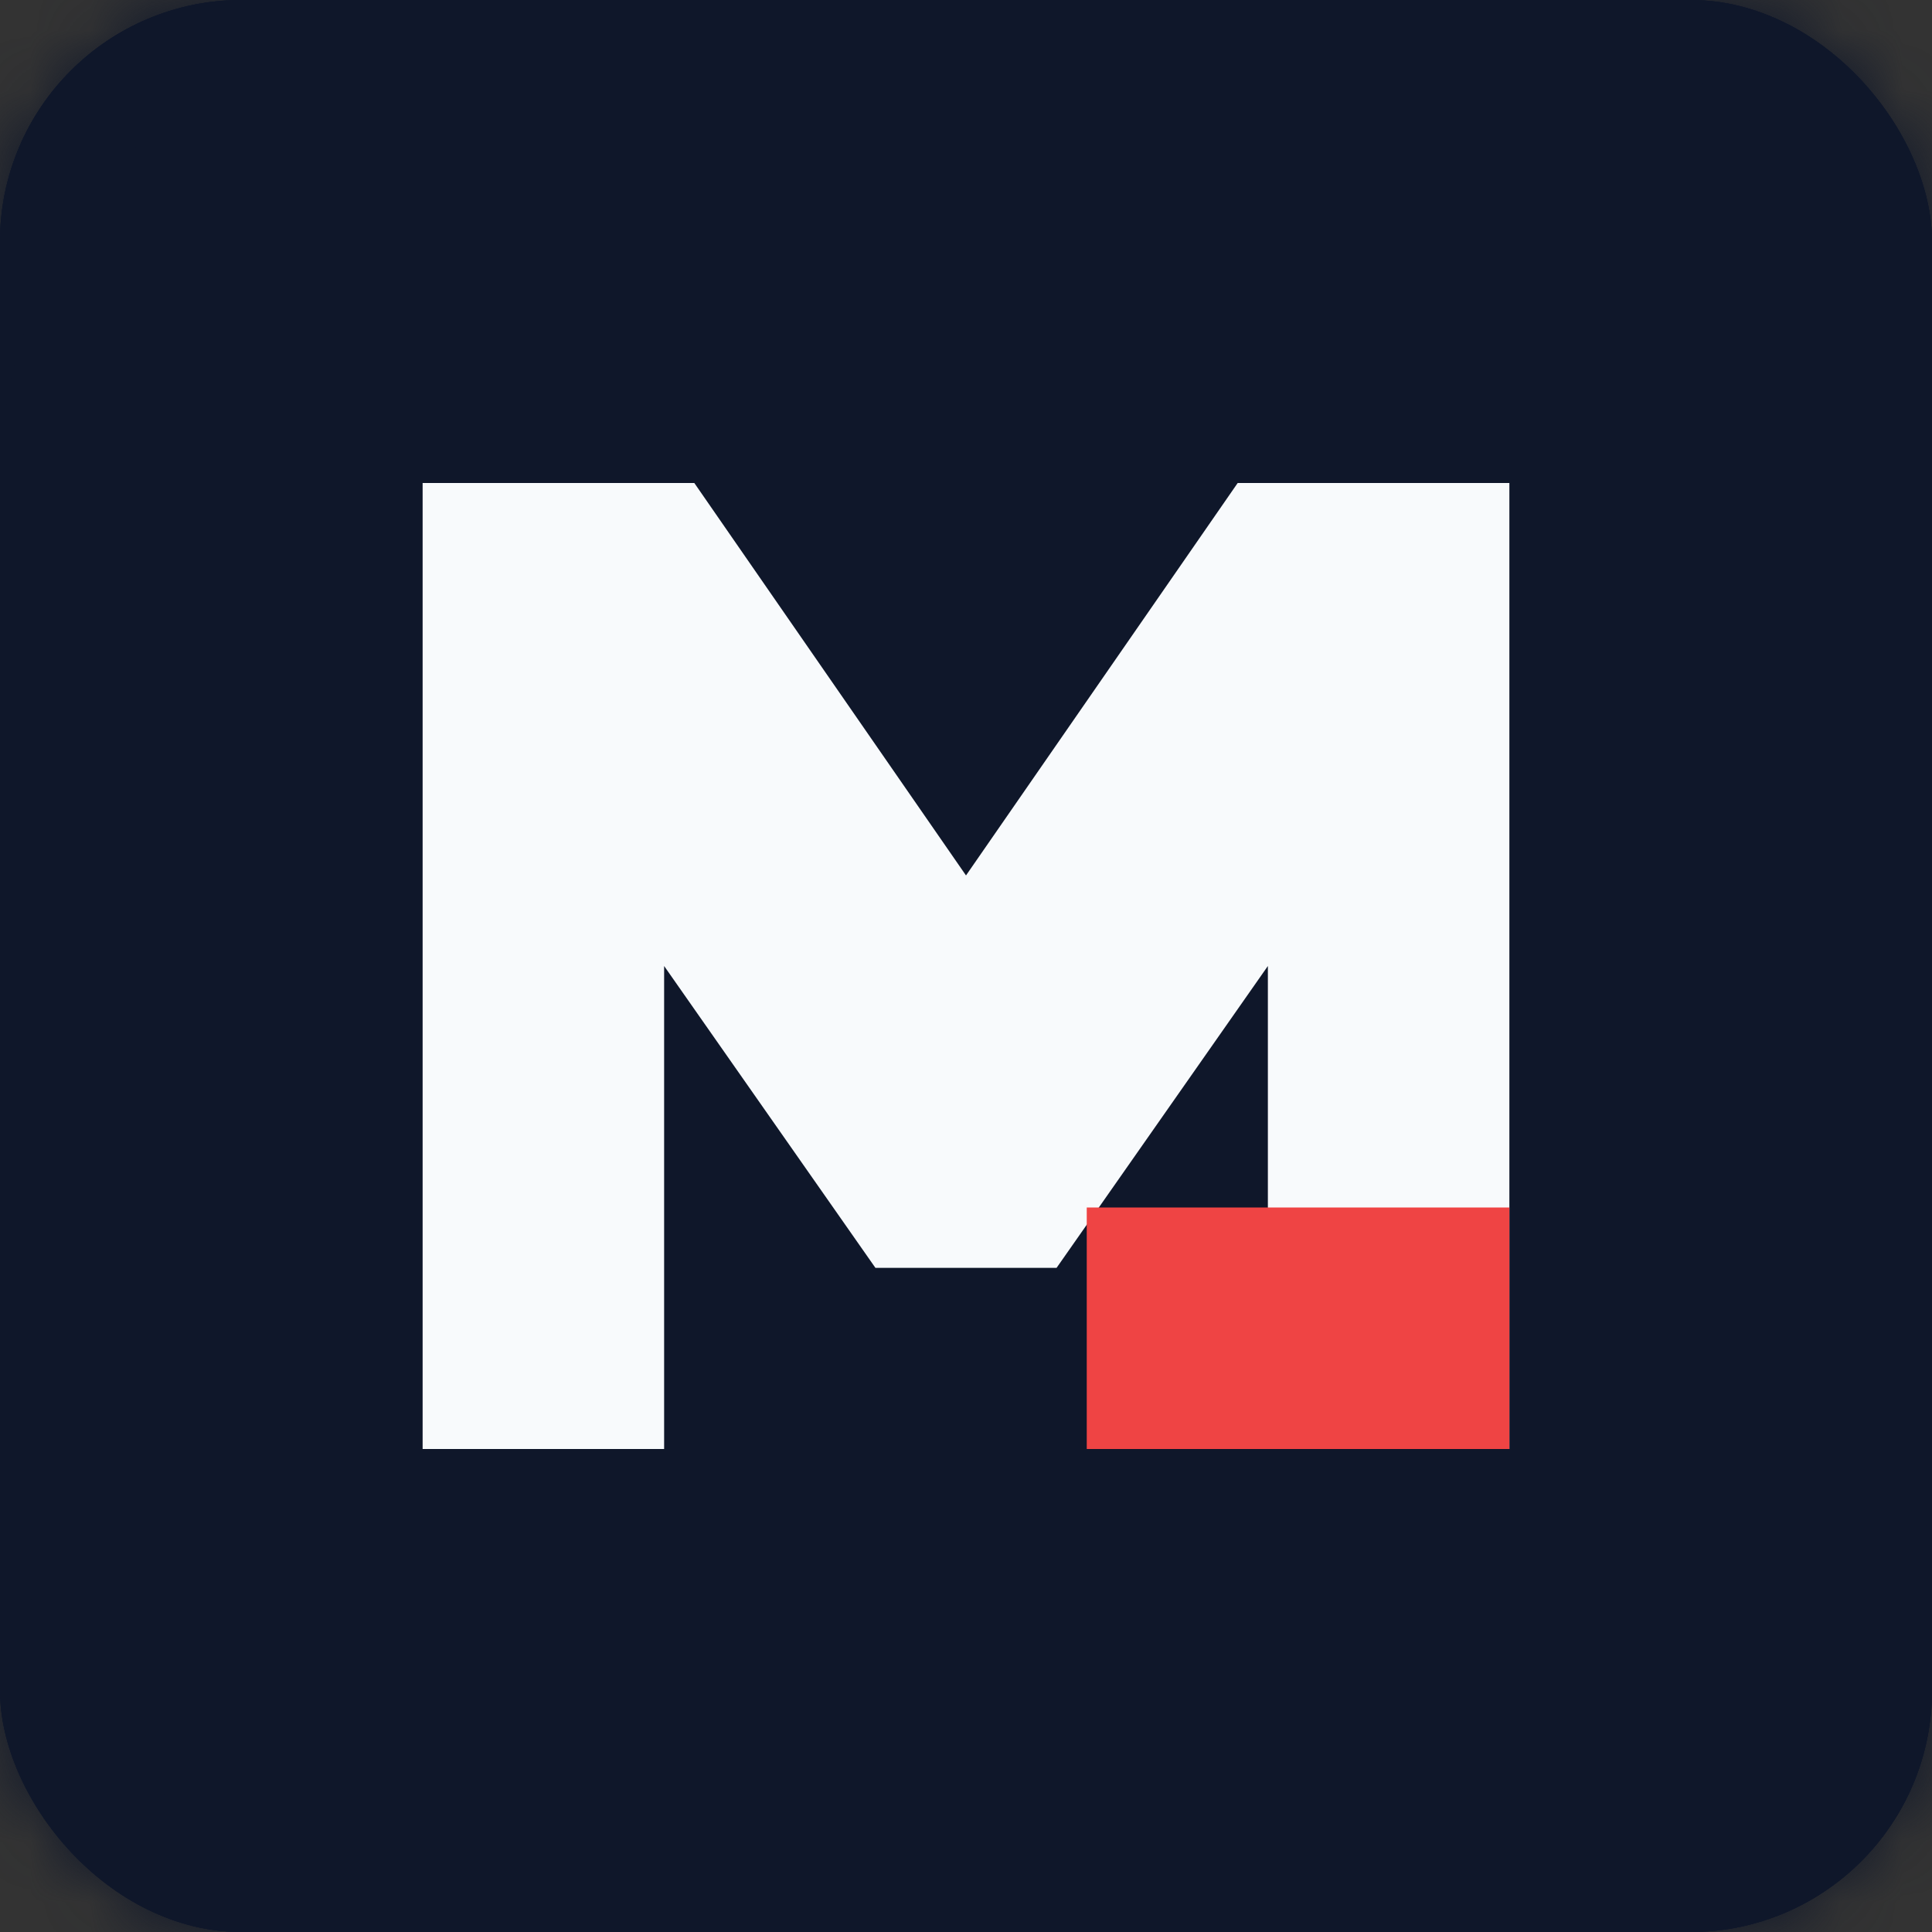 <svg width="32" height="32" viewBox="0 0 32 32" fill="none" xmlns="http://www.w3.org/2000/svg">
  <rect x="0" y="0" width="32" height="32" fill="#333333" stroke="none"/>
  <path d="M4 4H10L16 14L22 4H28V28H22V14L16 24L10 14V28H4V4Z" fill="#EF4444" stroke="#0F172A" stroke-width="2" stroke-linejoin="round"/>
  <rect x="22" y="22" width="6" height="6" fill="#EF4444"/>
  <path d="M22 22H28V28H4V22H10" stroke="#EF4444" stroke-width="2"/>
  
  <!-- Redesigned Industrial ML -->
  <rect width="32" height="32" rx="4" fill="#0F172A"/>
  <path d="M7 8V24H13V16L16 20L19 16V24H25V8H20L16 13L12 8H7Z" fill="#EF4444"/>
  <path d="M21 24V20H25V24H21Z" fill="#EF4444"/>
  
  <!-- Let's try a simpler, cleaner geometric shape -->
  <mask id="mask0_1_2" style="mask-type:alpha" maskUnits="userSpaceOnUse" x="0" y="0" width="32" height="32">
    <rect width="32" height="32" rx="4" fill="#D9D9D9"/>
  </mask>
  <g mask="url(#mask0_1_2)">
    <rect width="32" height="32" fill="#0F172A"/>
    <!-- M Shape -->
    <path d="M6 8H11L16 16L21 8H26V24H21V16L16 24L11 16V24H6V8Z" fill="white"/>
    <!-- L Accent (Bottom right corner style or overlay) -->
    <path d="M22 20H26V24H10V20" stroke="#EF4444" stroke-width="3" stroke-linecap="square"/>
  </g>
  
  <!-- Final Version: Clean Industrial Steps -->
  <rect width="32" height="32" rx="4" fill="#0F172A"/>
  <!-- M -->
  <path d="M6 8H10V18L16 24L22 18V8H26V24H21L16 28L11 24H6V8Z" fill="#E2E8F0"/>
  <!-- L Overlay in Red -->
  <path d="M18 16H26V24H18V16Z" fill="#EF4444"/> <!-- Just a block accent -->
  
  <!-- Let's actually draw specifically M L -->
  <rect width="32" height="32" rx="6" fill="#0F172A"/>
  <path d="M8 8V24H12V16L16 20L20 16V24H24V8H19L16 12L13 8H8Z" fill="white"/>
  <path d="M20 20H24V24H8" stroke="#EF4444" stroke-width="0"/> <!-- decorative -->
  
  <!-- Re-re-design: Blocky M, with L integrated -->
  <rect width="32" height="32" fill="#0F172A" rx="4"/>
  <path fill-rule="evenodd" clip-rule="evenodd" d="M6 6H12L16 12L20 6H26V26H20V20H26V26H6V6ZM12 18V26H16L12 18Z" fill="#1E293B"/> <!-- shadow/depth -->
  
  <!-- Use a path that draws MP clearly -->
  <rect x="0" y="0" width="32" height="32" rx="8" fill="#0F172A"/>
  <path d="M7 8H11.5L16 14.5L20.5 8H25V24H21V16L17.5 21H14.5L11 16V24H7V8Z" fill="#F8FAFC"/>
  <!-- The L shape: The bottom right part of the M -->
  <path d="M18 20H25V24H18V20Z" fill="#EF4444"/>
</svg>